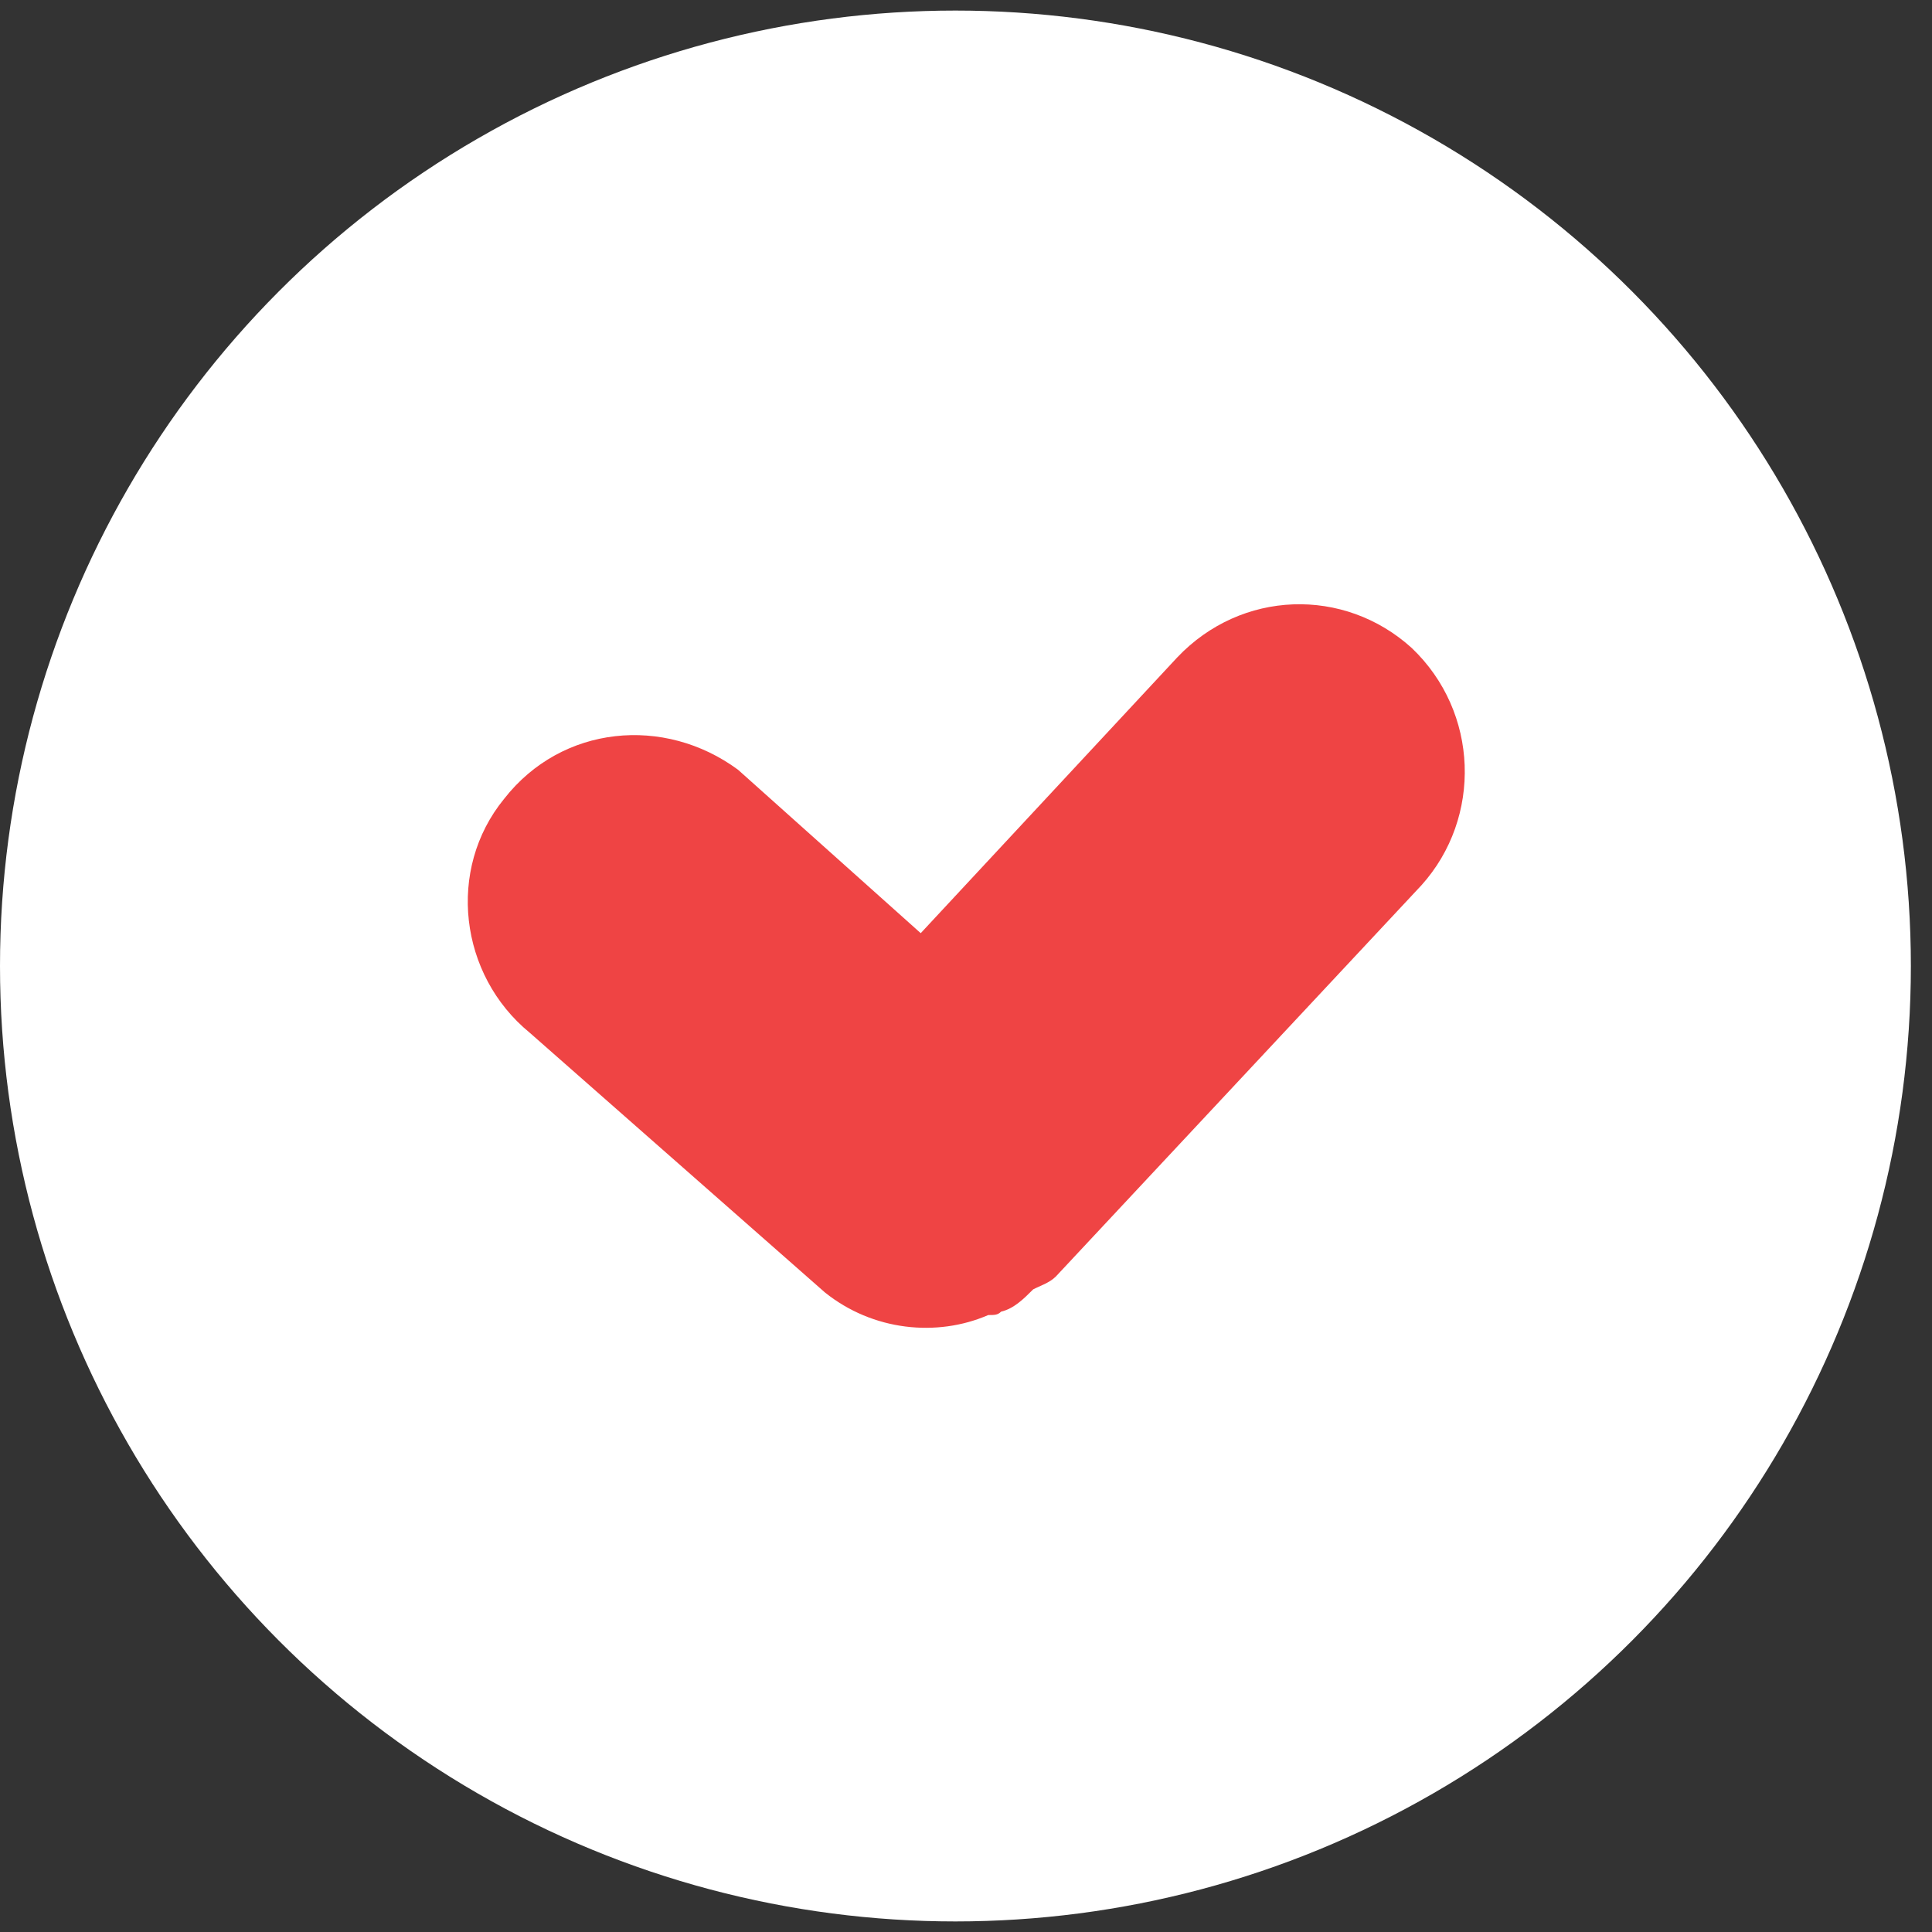 <?xml version="1.0" encoding="utf-8"?>
<!-- Generator: Adobe Illustrator 28.3.0, SVG Export Plug-In . SVG Version: 6.00 Build 0)  -->
<svg version="1.1" id="Layer_1" xmlns="http://www.w3.org/2000/svg" xmlns:xlink="http://www.w3.org/1999/xlink" x="0px" y="0px"
	 viewBox="0 0 512 512" style="enable-background:new 0 0 512 512;" xml:space="preserve">
<rect x="0" y="0" width="512" height="512" fill="#333333" stroke="none"/>
<style type="text/css">
	.st0{fill:#FFFFFF;}
	.st1{fill:#EF4444;}
</style>
<g id="bg">
	<circle class="st0" cx="253.2" cy="256" r="253.2"/>
</g>
<g id="mono">
	<path class="st1" d="M312,174.2l-68,73.1l-48.4-43.3c-19.5-14.4-46.7-11.9-62,7.7c-15.3,18.7-11.9,46.7,6.8,62l78.2,68.8
		c12.7,10.2,29.7,11.9,43.3,6c1.7,0,2.5,0,3.4-0.9c3.4-0.8,6-3.4,8.5-5.9c1.7-0.9,4.3-1.7,6-3.4l96.9-103.7
		c16.1-17.9,15.3-45.9-2.6-62.9C356.2,155.5,329,156.3,312,174.2z"/>
</g>
</svg>
